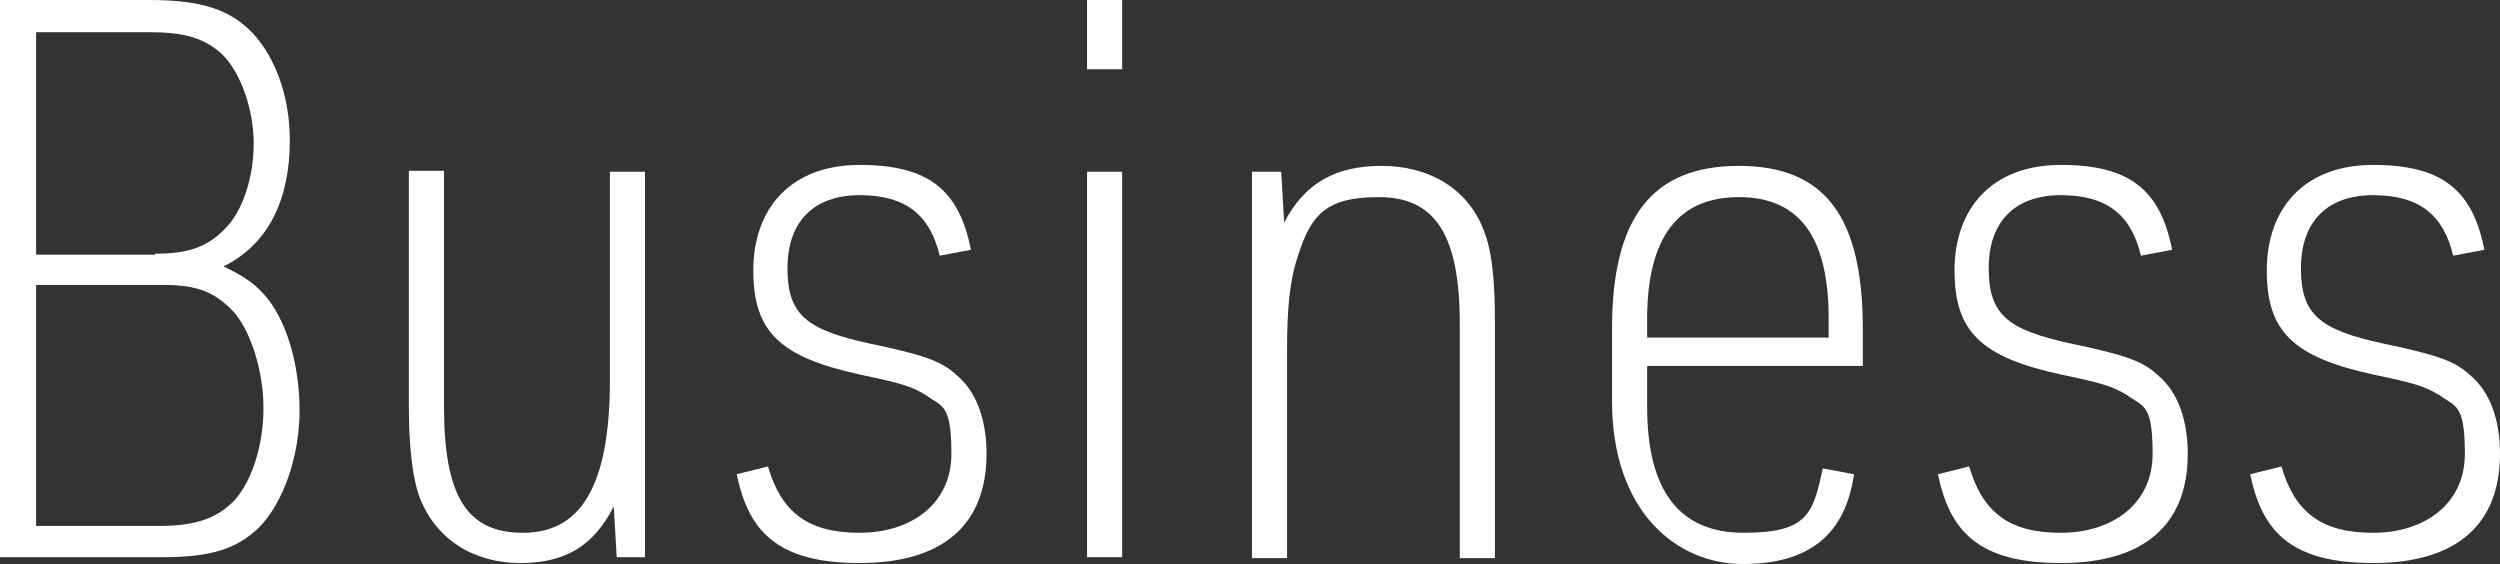 <?xml version="1.0" encoding="UTF-8"?><svg id="_レイヤー_2" xmlns="http://www.w3.org/2000/svg" viewBox="0 0 256.2 57.8"><rect x="0" y="0" width="256.2" height="57.8" fill="#333333" stroke="none"/><g id="_レイヤー_1-2"><path d="M0,0h15.3c5.4,0,8.3,1,10.6,3.4,2.4,2.6,3.8,6.6,3.8,11,0,6.2-2.3,10.7-6.8,12.9,2.3,1.1,3.4,1.9,4.6,3.4,2,2.6,3.2,6.9,3.2,11.4s-1.6,9.4-4.2,12c-2.3,2.2-5,3-9.8,3H0V0ZM15.9,26c3.4,0,5.4-.7,7.2-2.6,1.8-1.8,2.9-5.3,2.9-8.7s-1.3-7.3-3.3-9.2c-1.8-1.6-3.8-2.2-7.4-2.2H3.7v22.8h12.2ZM16.3,53.9c3.8,0,6-.8,7.8-2.7,1.8-2.1,2.9-5.7,2.9-9.4s-1.3-8.1-3.3-10.1c-1.8-1.8-3.6-2.5-6.9-2.5H3.7v24.7h12.6Z" style="fill:#fff;"/><path d="M45.5,17.6v24c0,9.2,2.3,13,8.1,13s8.9-4.6,8.9-15.6v-21.4h3.6v39.5h-2.9l-.3-5.2c-2.1,4.1-5,5.8-9.6,5.8s-8.7-2.3-10.4-7c-.6-1.8-1-4.9-1-9v-24.2h3.6Z" style="fill:#fff;"/><path d="M78.7,47.8c1.4,4.8,4.2,6.8,9.4,6.8s9.4-2.9,9.4-8.1-1-4.8-2.6-6c-1.5-.9-2.4-1.2-6.7-2.1-8.3-1.8-11-4.4-11-10.7s3.8-10.8,10.9-10.8,10.2,2.6,11.4,8.7l-3.2.6c-1-4.2-3.5-6.2-8.2-6.2s-7.4,2.7-7.4,7.5,2,6.3,8.4,7.7c5.7,1.2,7.4,1.8,9,3.3,1.9,1.6,3,4.4,3,8,0,7.3-4.5,11.2-13,11.2s-11.4-3.3-12.6-9.1l3.2-.8Z" style="fill:#fff;"/><path d="M111.4,0h3.6v7.1h-3.6V0ZM111.4,17.6h3.6v39.5h-3.6V17.6Z" style="fill:#fff;"/><path d="M128.4,17.6h2.9l.3,5.2c2.1-4,5.2-5.8,10-5.8s9,2.3,10.6,7c.7,1.9,1,4.8,1,9v24.2h-3.6v-24c0-9.1-2.5-13-8.3-13s-7.1,2.1-8.5,6.7c-.6,2.1-.9,4.6-.9,8.9v21.4h-3.6V17.6Z" style="fill:#fff;"/><path d="M168.8,41.7c0,8.6,3.3,12.9,9.9,12.9s7.1-2,8.1-6.6l3.2.6c-.9,6.2-4.6,9.2-11.4,9.2s-13.4-5.4-13.4-16.7v-7.4c0-11.4,4.1-16.7,13-16.7s12.7,5.3,12.7,16.7v3.8h-22.1v4.2ZM187.4,34.6v-2c0-8.3-3-12.4-9.2-12.4s-9.4,4.1-9.4,12.5v1.9h18.6Z" style="fill:#fff;"/><path d="M201.8,47.8c1.4,4.8,4.2,6.8,9.4,6.8s9.4-2.9,9.4-8.1-1-4.8-2.6-6c-1.5-.9-2.4-1.2-6.7-2.1-8.3-1.8-11-4.4-11-10.7s3.8-10.8,10.9-10.8,10.2,2.6,11.4,8.7l-3.2.6c-1-4.2-3.5-6.2-8.2-6.2s-7.4,2.7-7.4,7.5,2,6.3,8.4,7.7c5.7,1.2,7.4,1.8,9,3.3,1.9,1.6,3,4.4,3,8,0,7.3-4.5,11.2-13,11.2s-11.4-3.3-12.6-9.1l3.2-.8Z" style="fill:#fff;"/><path d="M233.8,47.8c1.4,4.8,4.2,6.8,9.4,6.8s9.4-2.9,9.4-8.1-1-4.8-2.6-6c-1.5-.9-2.4-1.2-6.7-2.1-8.3-1.8-11-4.4-11-10.7s3.8-10.8,10.9-10.8,10.2,2.6,11.4,8.7l-3.2.6c-1-4.2-3.5-6.2-8.2-6.2s-7.4,2.7-7.4,7.5,2,6.3,8.4,7.7c5.7,1.2,7.4,1.8,9,3.3,1.9,1.6,3,4.4,3,8,0,7.3-4.5,11.2-13,11.2s-11.4-3.3-12.6-9.1l3.2-.8Z" style="fill:#fff;"/></g></svg>